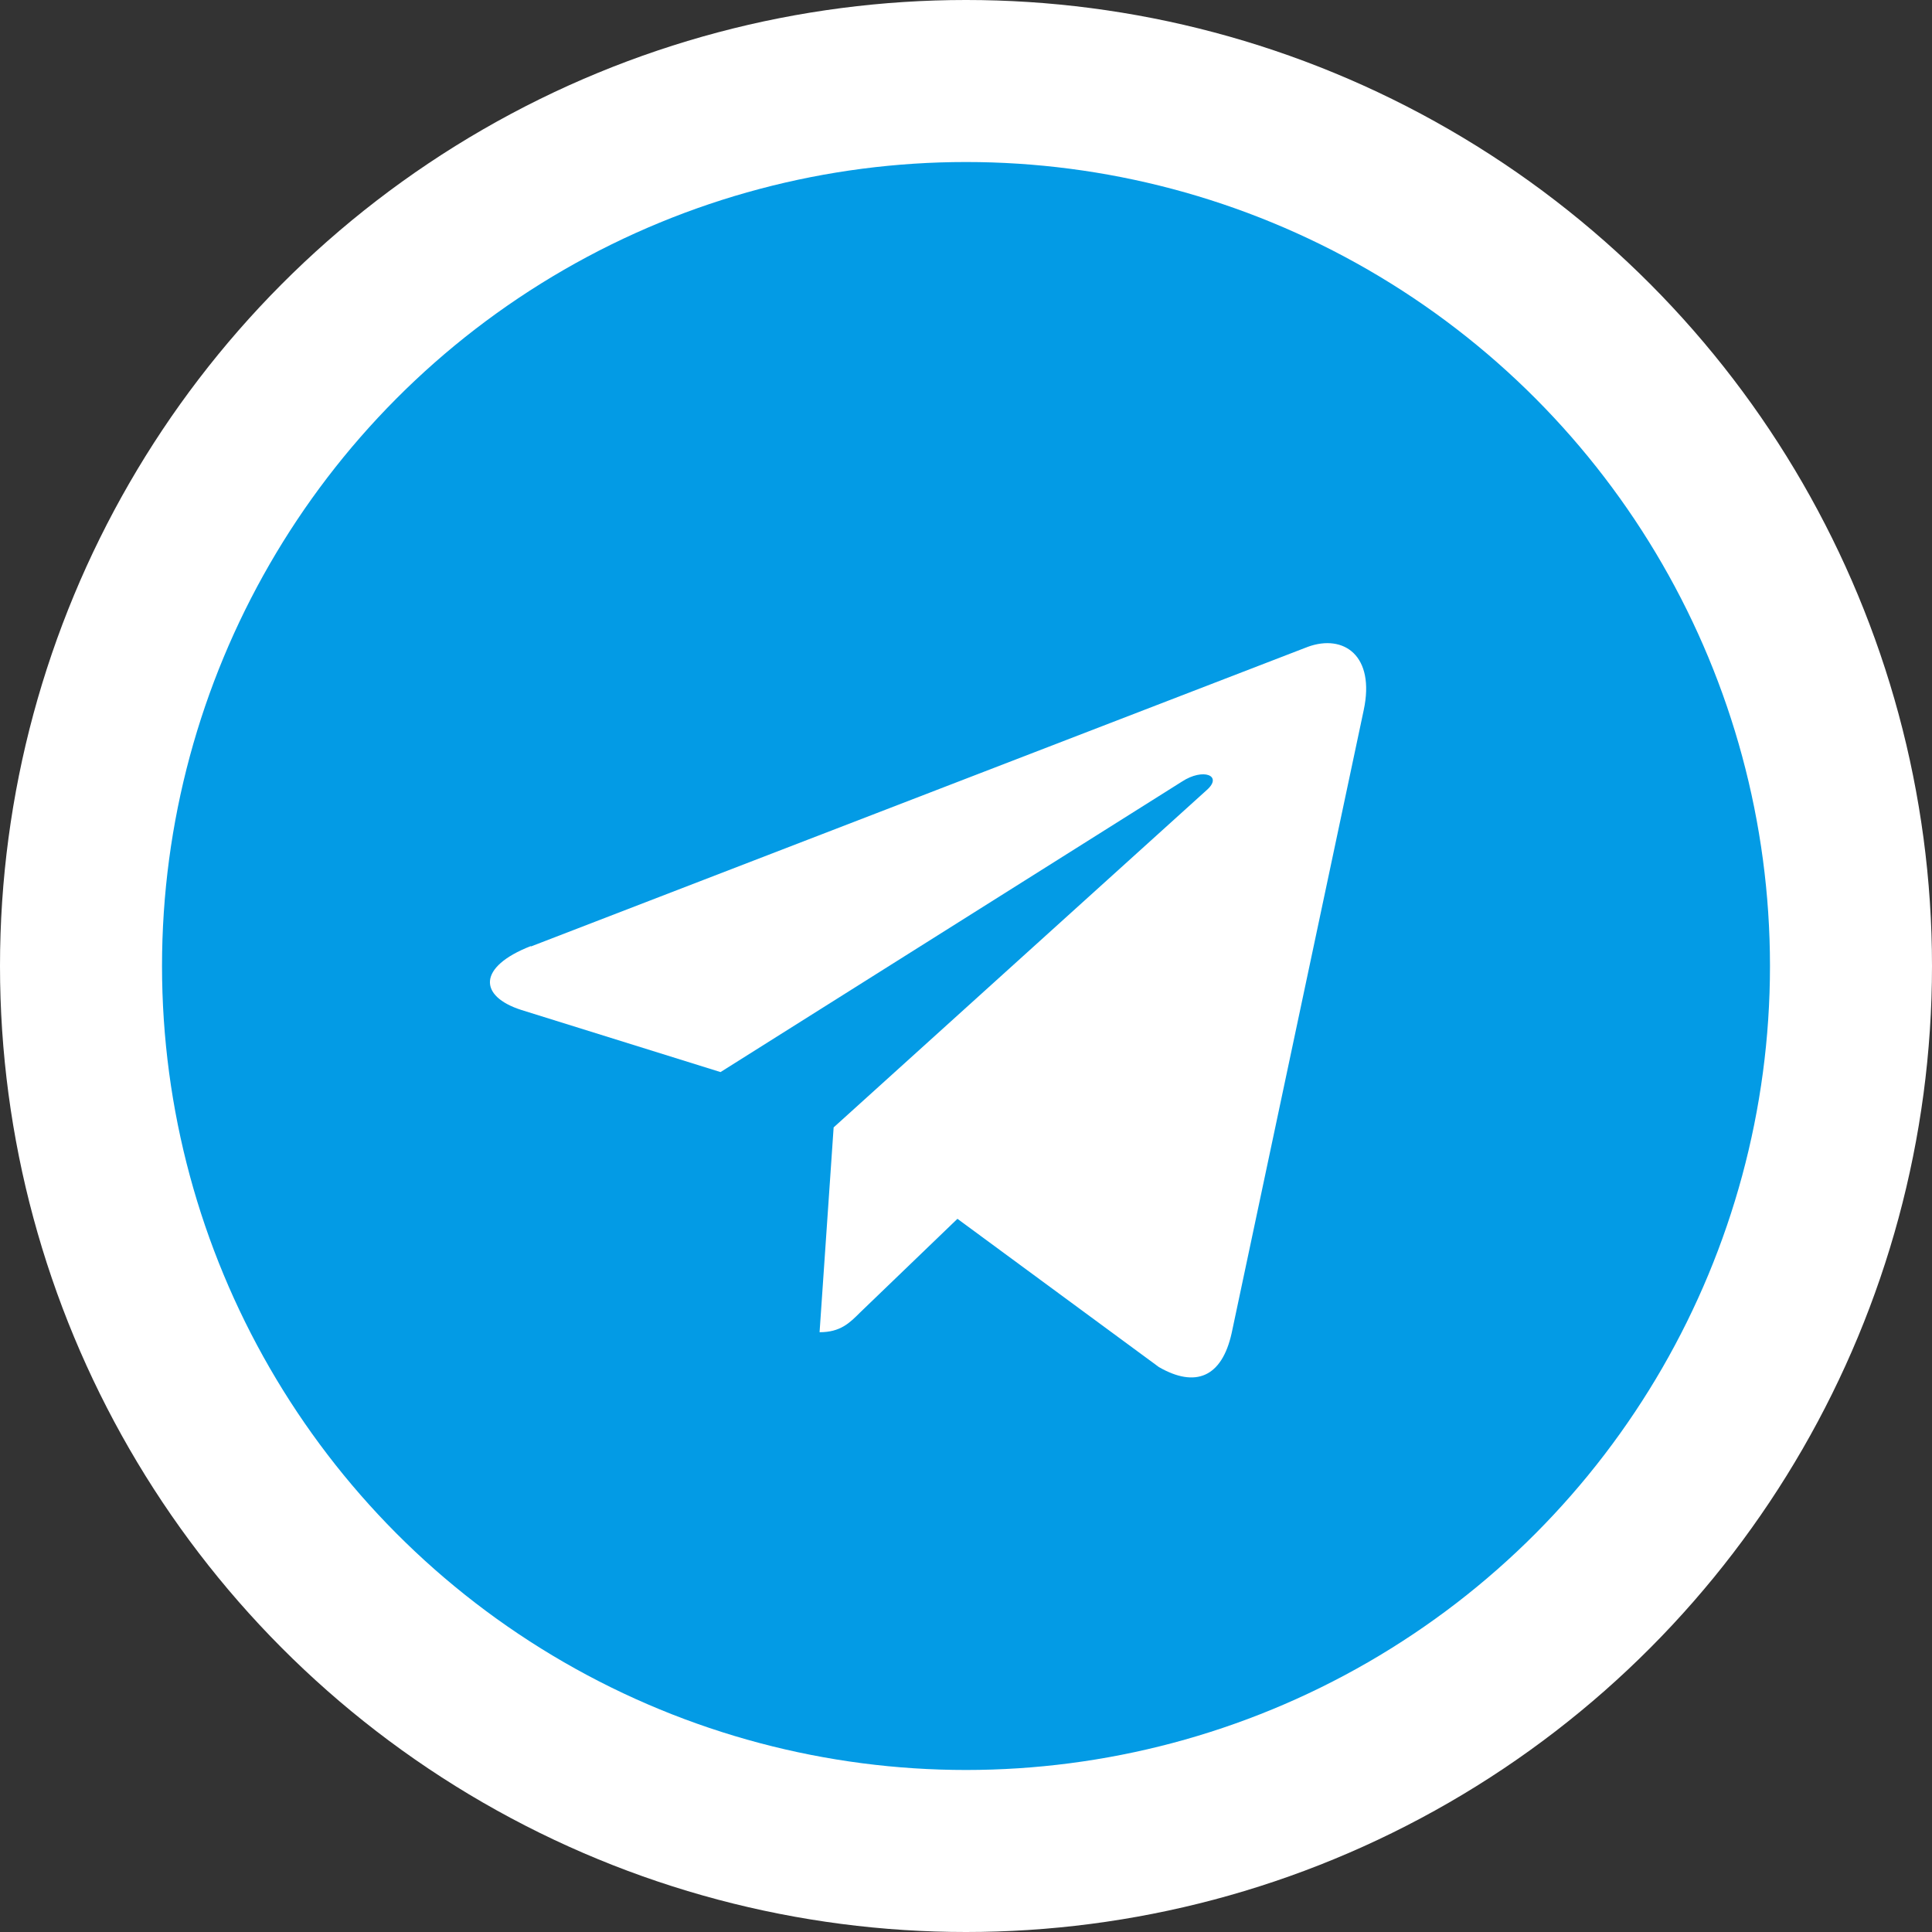 <?xml version="1.0" encoding="UTF-8"?> <!-- Creator: CorelDRAW --> <svg xmlns="http://www.w3.org/2000/svg" xmlns:xlink="http://www.w3.org/1999/xlink" xml:space="preserve" width="100px" height="100px" shape-rendering="geometricPrecision" text-rendering="geometricPrecision" image-rendering="optimizeQuality" fill-rule="evenodd" clip-rule="evenodd" viewBox="0 0 6.32 6.32"><rect x="0" y="0" width="6.32" height="6.32" fill="#333333" stroke="none"/> <g id="Слой_x0020_1">  <g id="_117635840"> <circle id="_118255104" fill="white" cx="3.16" cy="3.16" r="3.16"></circle> <circle id="_118843664" fill="#039BE5" cx="3.16" cy="3.16" r="2.63"></circle> <path id="_120528024" fill="white" d="M1.737 3.096l2.541 -0.98c0.118,-0.043 0.221,0.029 0.183,0.207l0 0 -0.432 2.038c-0.032,0.144 -0.118,0.18 -0.238,0.111l-0.659 -0.485 -0.318 0.306c-0.035,0.035 -0.065,0.065 -0.133,0.065l0.046 -0.67 1.221 -1.104c0.053,-0.047 -0.012,-0.073 -0.082,-0.027l-1.509 0.95 -0.651 -0.203c-0.141,-0.045 -0.144,-0.141 0.03,-0.209z"></path> </g> </g> </svg> 